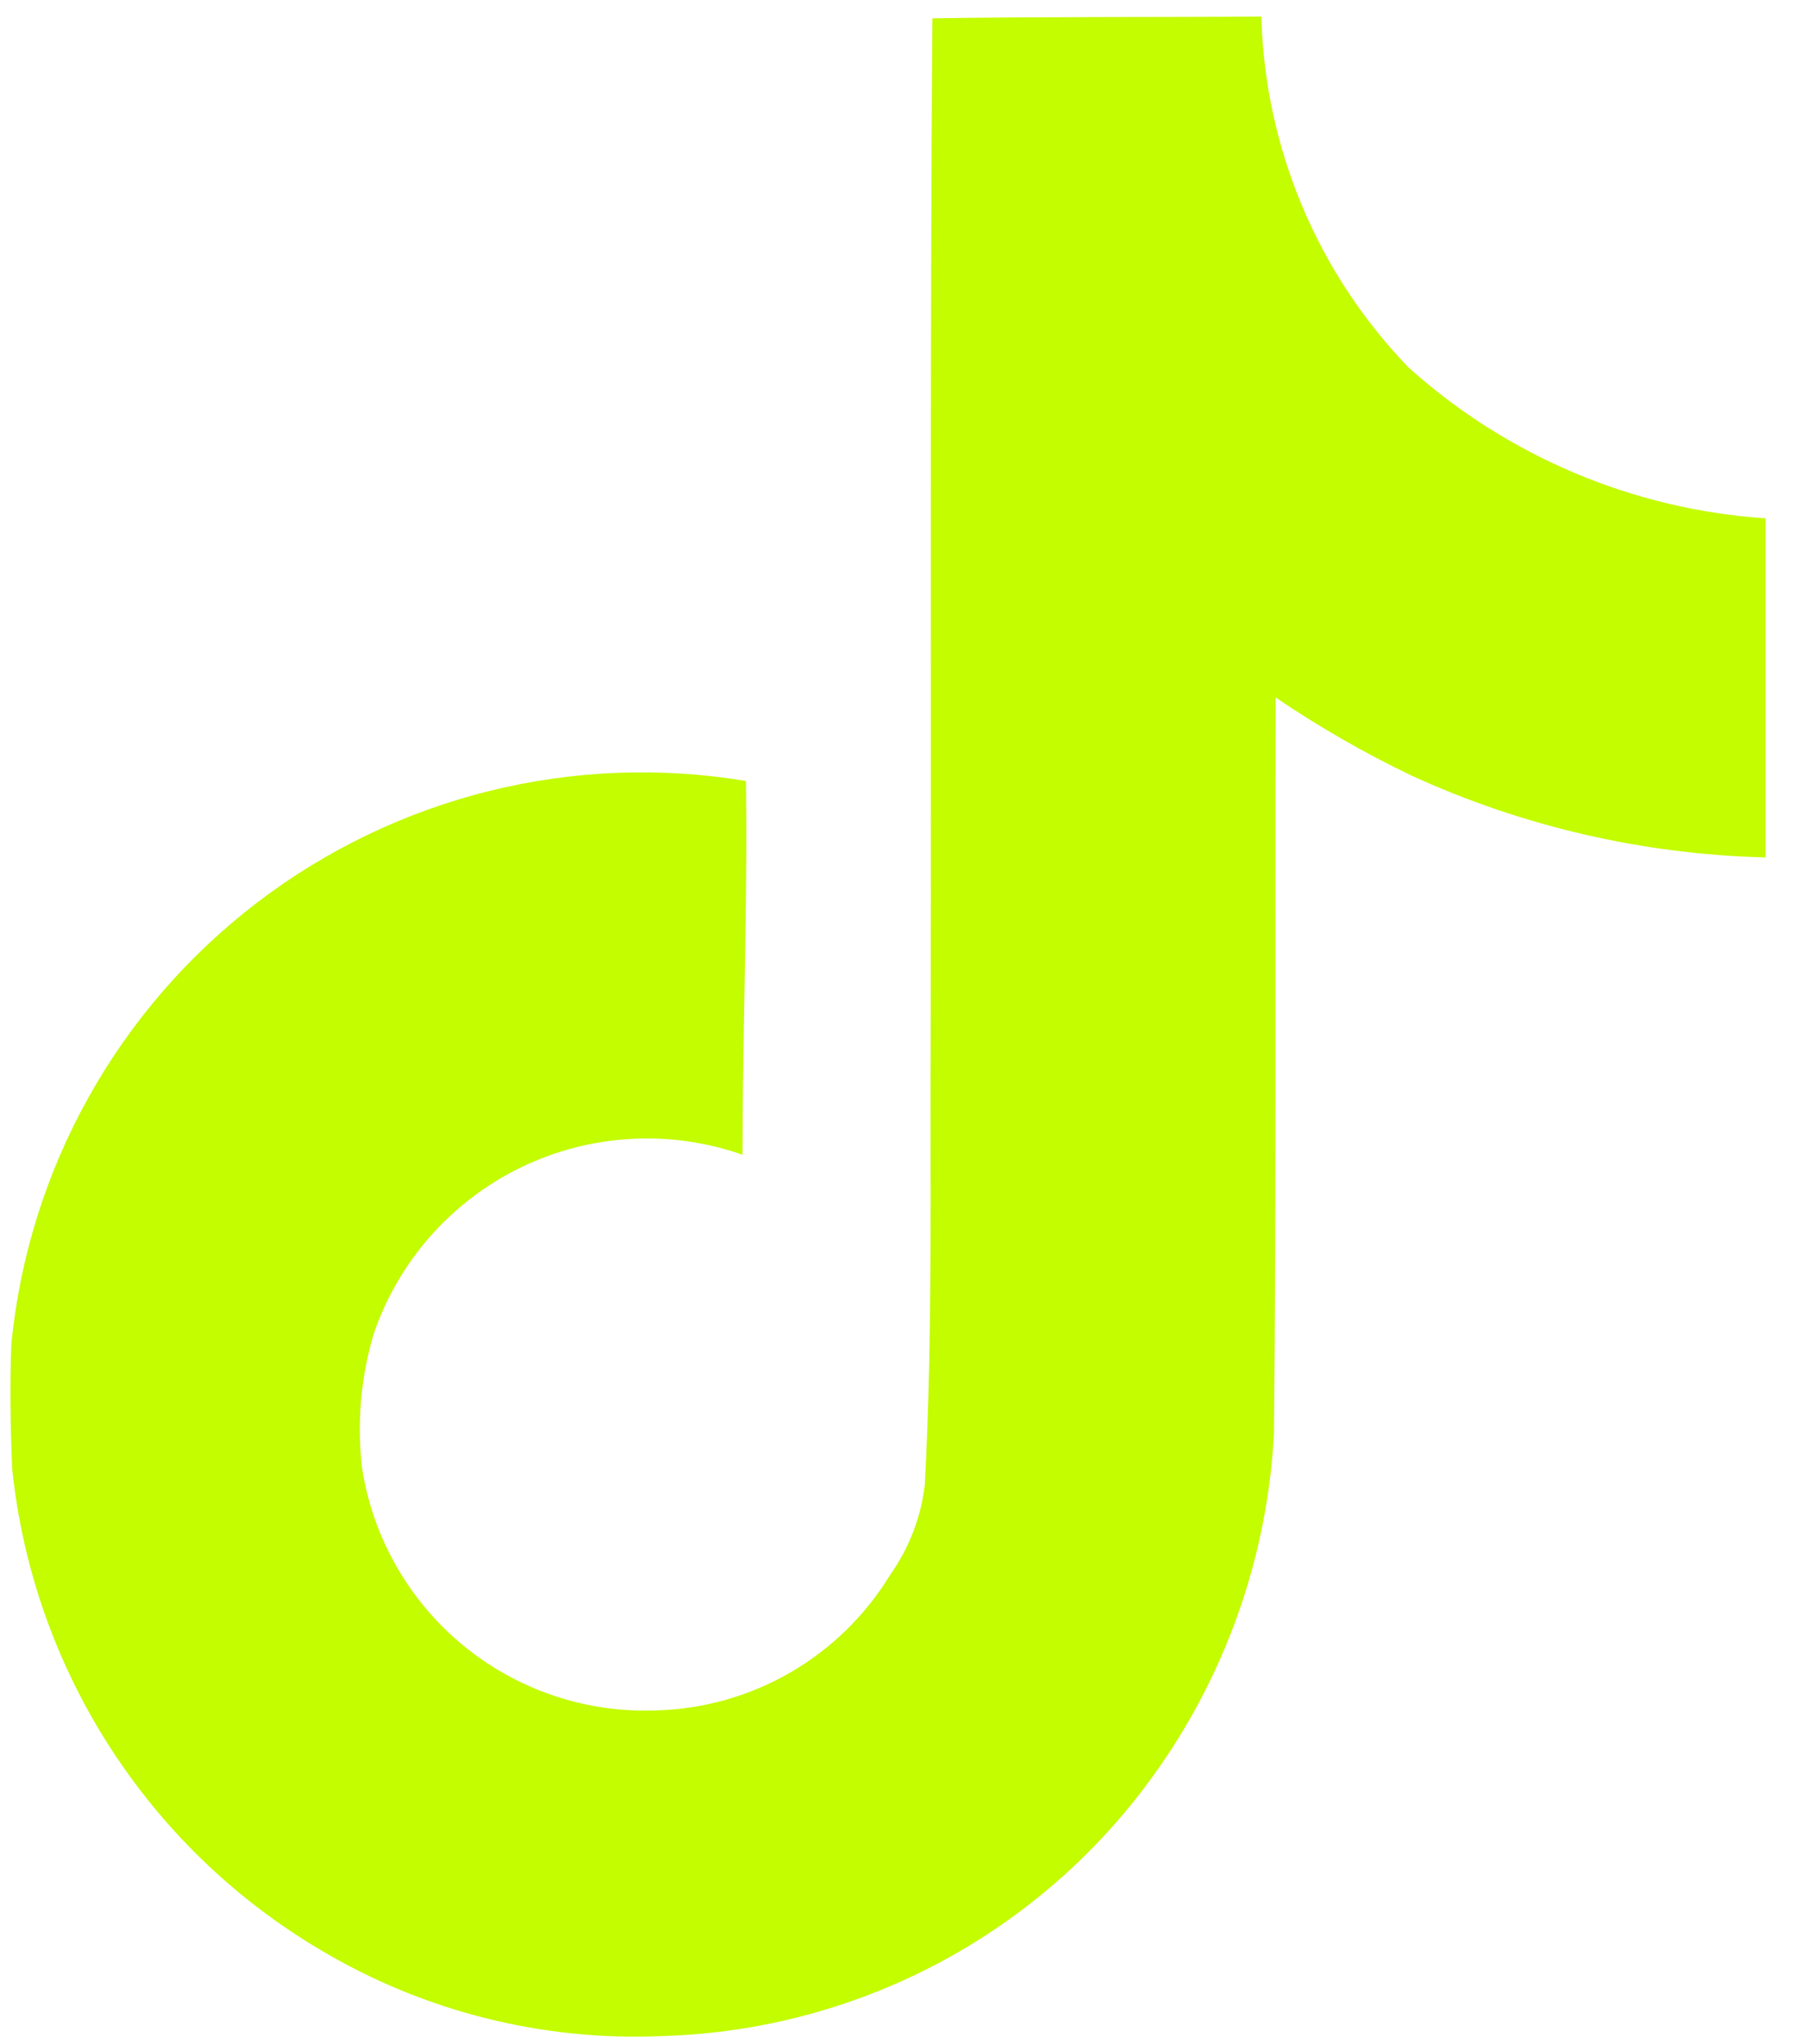 <svg width="23" height="26" viewBox="0 0 23 26" fill="none" xmlns="http://www.w3.org/2000/svg">
<path d="M11.86 0.233C13.262 0.211 14.655 0.221 16.046 0.211C16.09 1.881 16.759 3.475 17.92 4.676C19.177 5.805 20.775 6.48 22.46 6.593V10.906C20.906 10.868 19.376 10.515 17.962 9.868C17.36 9.58 16.78 9.247 16.228 8.872C16.218 11.999 16.238 15.126 16.206 18.241C16.125 19.754 15.624 21.215 14.76 22.46C14.049 23.489 13.105 24.337 12.006 24.934C10.907 25.531 9.682 25.861 8.432 25.898C6.9 25.967 5.383 25.584 4.067 24.797C2.983 24.154 2.065 23.266 1.386 22.204C0.706 21.142 0.285 19.936 0.155 18.683C0.133 18.148 0.123 17.612 0.145 17.087C0.254 15.989 0.587 14.925 1.124 13.962C1.661 12.998 2.39 12.155 3.266 11.484C4.142 10.814 5.147 10.33 6.217 10.063C7.287 9.797 8.401 9.752 9.489 9.934C9.511 11.518 9.446 13.104 9.446 14.688C8.989 14.528 8.505 14.459 8.022 14.487C7.538 14.514 7.065 14.637 6.629 14.848C6.193 15.059 5.804 15.354 5.482 15.716C5.161 16.078 4.914 16.501 4.756 16.959C4.589 17.517 4.538 18.104 4.607 18.683C4.746 19.565 5.205 20.366 5.896 20.933C6.587 21.499 7.462 21.792 8.355 21.756C8.954 21.739 9.54 21.572 10.059 21.271C10.578 20.969 11.013 20.543 11.325 20.03C11.563 19.694 11.714 19.304 11.764 18.895C11.867 16.978 11.829 15.072 11.839 13.156C11.849 8.843 11.829 4.536 11.861 0.231L11.86 0.233Z" fill="#C4FC00"/>
</svg>
